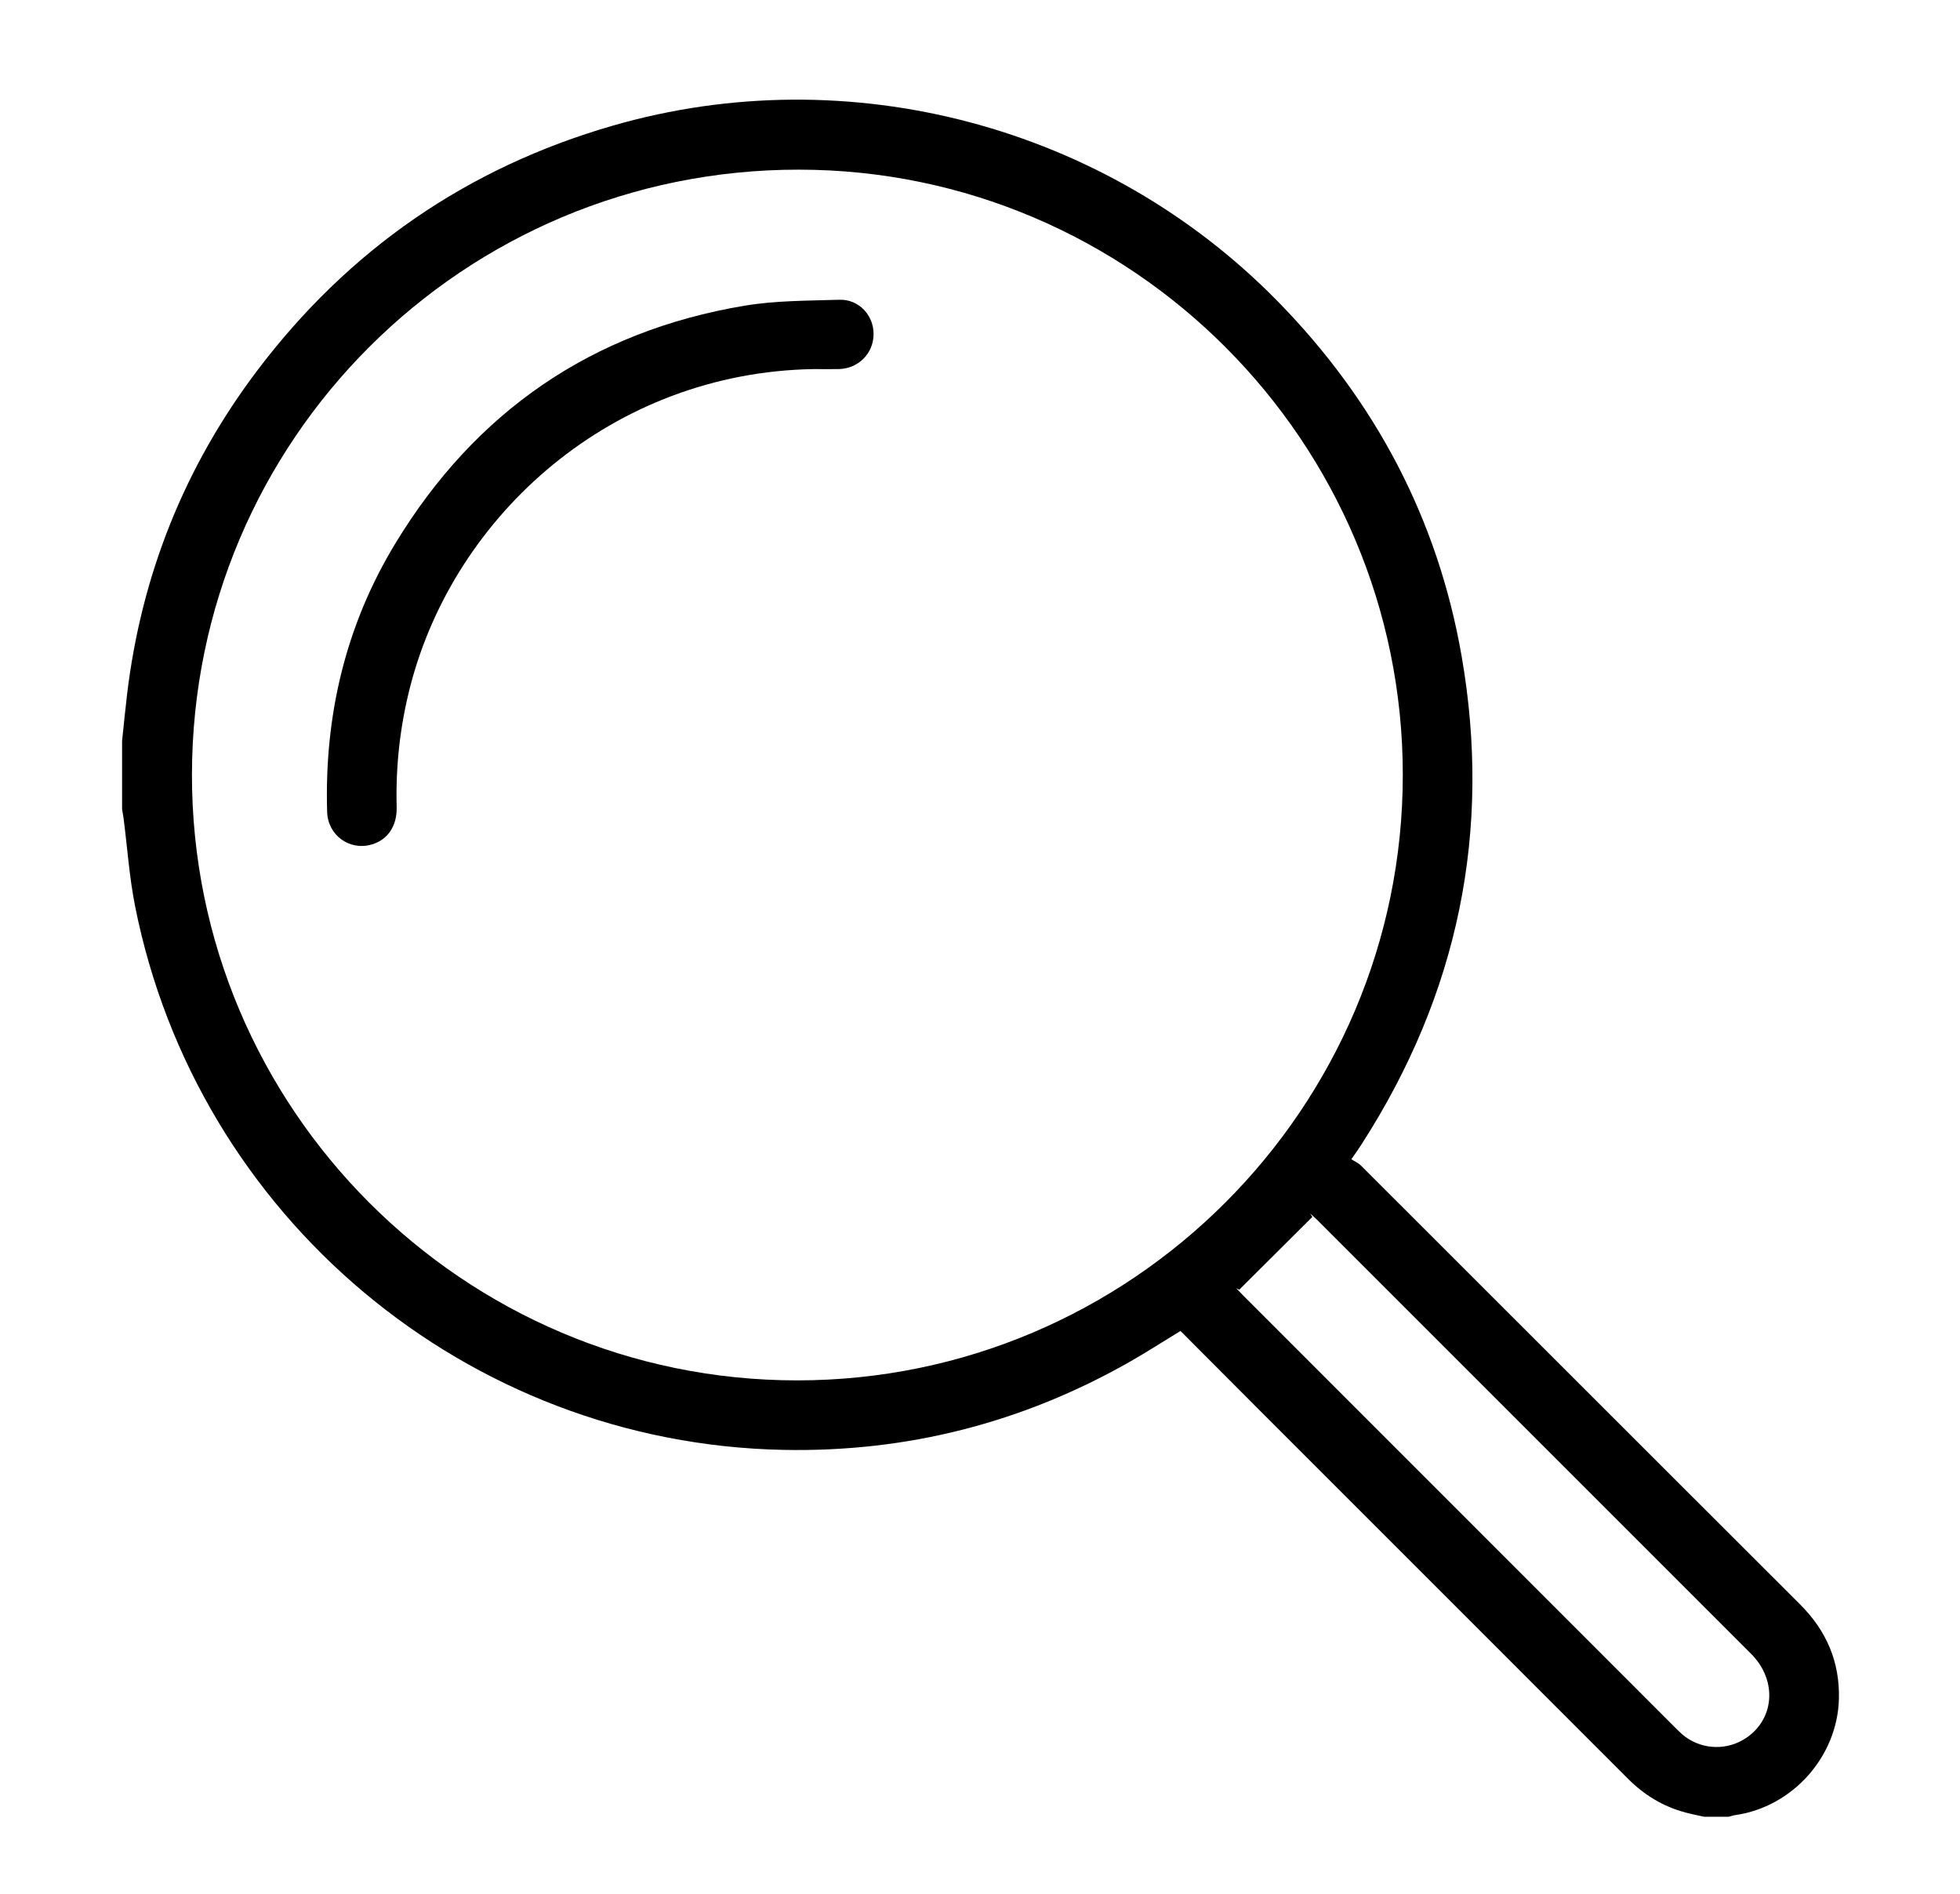 <?xml version="1.0" encoding="UTF-8"?> <!-- Generator: Adobe Illustrator 24.0.2, SVG Export Plug-In . SVG Version: 6.00 Build 0) --> <svg xmlns="http://www.w3.org/2000/svg" xmlns:xlink="http://www.w3.org/1999/xlink" version="1.1" id="Livello_1" x="0px" y="0px" viewBox="0 0 1117.57 1080" style="enable-background:new 0 0 1117.57 1080;" xml:space="preserve"> <g> <path d="M971.69,1035.96c-3.55-0.79-7.13-1.46-10.63-2.4c-12.67-3.38-23.45-9.9-32.73-19.19c-70.47-70.55-141-141.04-211.5-211.55 c-14.58-14.59-29.12-29.21-43.73-43.87c-9.96,6.07-19.42,12.2-29.2,17.75c-61.15,34.74-127,51.47-197.25,50.07 c-180.33-3.58-334.35-132.76-369.62-310.01c-3.27-16.42-4.4-33.27-6.54-49.92c-0.23-1.77-0.58-3.53-0.88-5.3 c0-12.99,0-25.97,0-38.96c0.94-8.89,1.78-17.8,2.85-26.68c8.17-68.08,32.78-129.69,74.03-184.36 C198.58,142.5,266.31,95.63,349.51,71.62c134.39-38.79,281.04,0.08,379.15,100.33c55.44,56.65,91.09,123.89,104.7,201.97 c17.42,99.89-1.91,192.78-56.75,278.18c-1.61,2.51-3.29,4.98-6.08,8.94c1.83,1.18,3.94,2.07,5.44,3.57 c83.51,83.42,166.94,166.93,250.47,250.33c14.94,14.91,22.61,32.63,22.09,53.74c-0.81,32.97-26.4,61.65-59.04,66.34 c-1.29,0.19-2.55,0.63-3.82,0.95C981.01,1035.96,976.35,1035.96,971.69,1035.96z M799.86,441.86c0-190.08-154.58-345-344.36-345.12 c-191.2-0.12-345.82,153.97-346.05,344.86c-0.23,190.4,154.66,345.52,345.01,345.54C644.81,787.16,799.86,632.16,799.86,441.86z M706.6,735.43c-0.58-0.28-1.15-0.56-1.73-0.84c1.25,1.3,2.47,2.63,3.74,3.9c82.15,82.18,164.3,164.36,246.46,246.54 c1.29,1.29,2.58,2.6,3.96,3.81c9.7,8.45,23.8,9.75,34.89,3.26c17.82-10.43,20.05-33.5,4.57-48.99 c-82.61-82.67-165.26-165.29-247.9-247.92c-1.12-1.12-2.36-2.12-3.54-3.18c0.41,0.64,0.83,1.28,1.24,1.92 C734.39,707.76,720.49,721.59,706.6,735.43z"></path> <path d="M463.91,210.46c-114.58,1.91-204.74,82.86-230,180.97c-5.8,22.54-8.35,45.43-7.74,68.69c0.29,10.89-5.06,18.77-14.27,21.45 c-12.63,3.67-24.98-5.27-25.37-18.6c-1.62-54.71,10.43-106.18,38.87-153.05c45.65-75.23,112.06-120.99,199.03-135.58 c17.76-2.98,36.1-2.84,54.19-3.41c11.13-0.35,19.61,8.9,19.48,19.76c-0.12,10.88-8.63,19.46-19.72,19.76 C473.56,210.57,468.73,210.46,463.91,210.46z"></path> </g> </svg> 